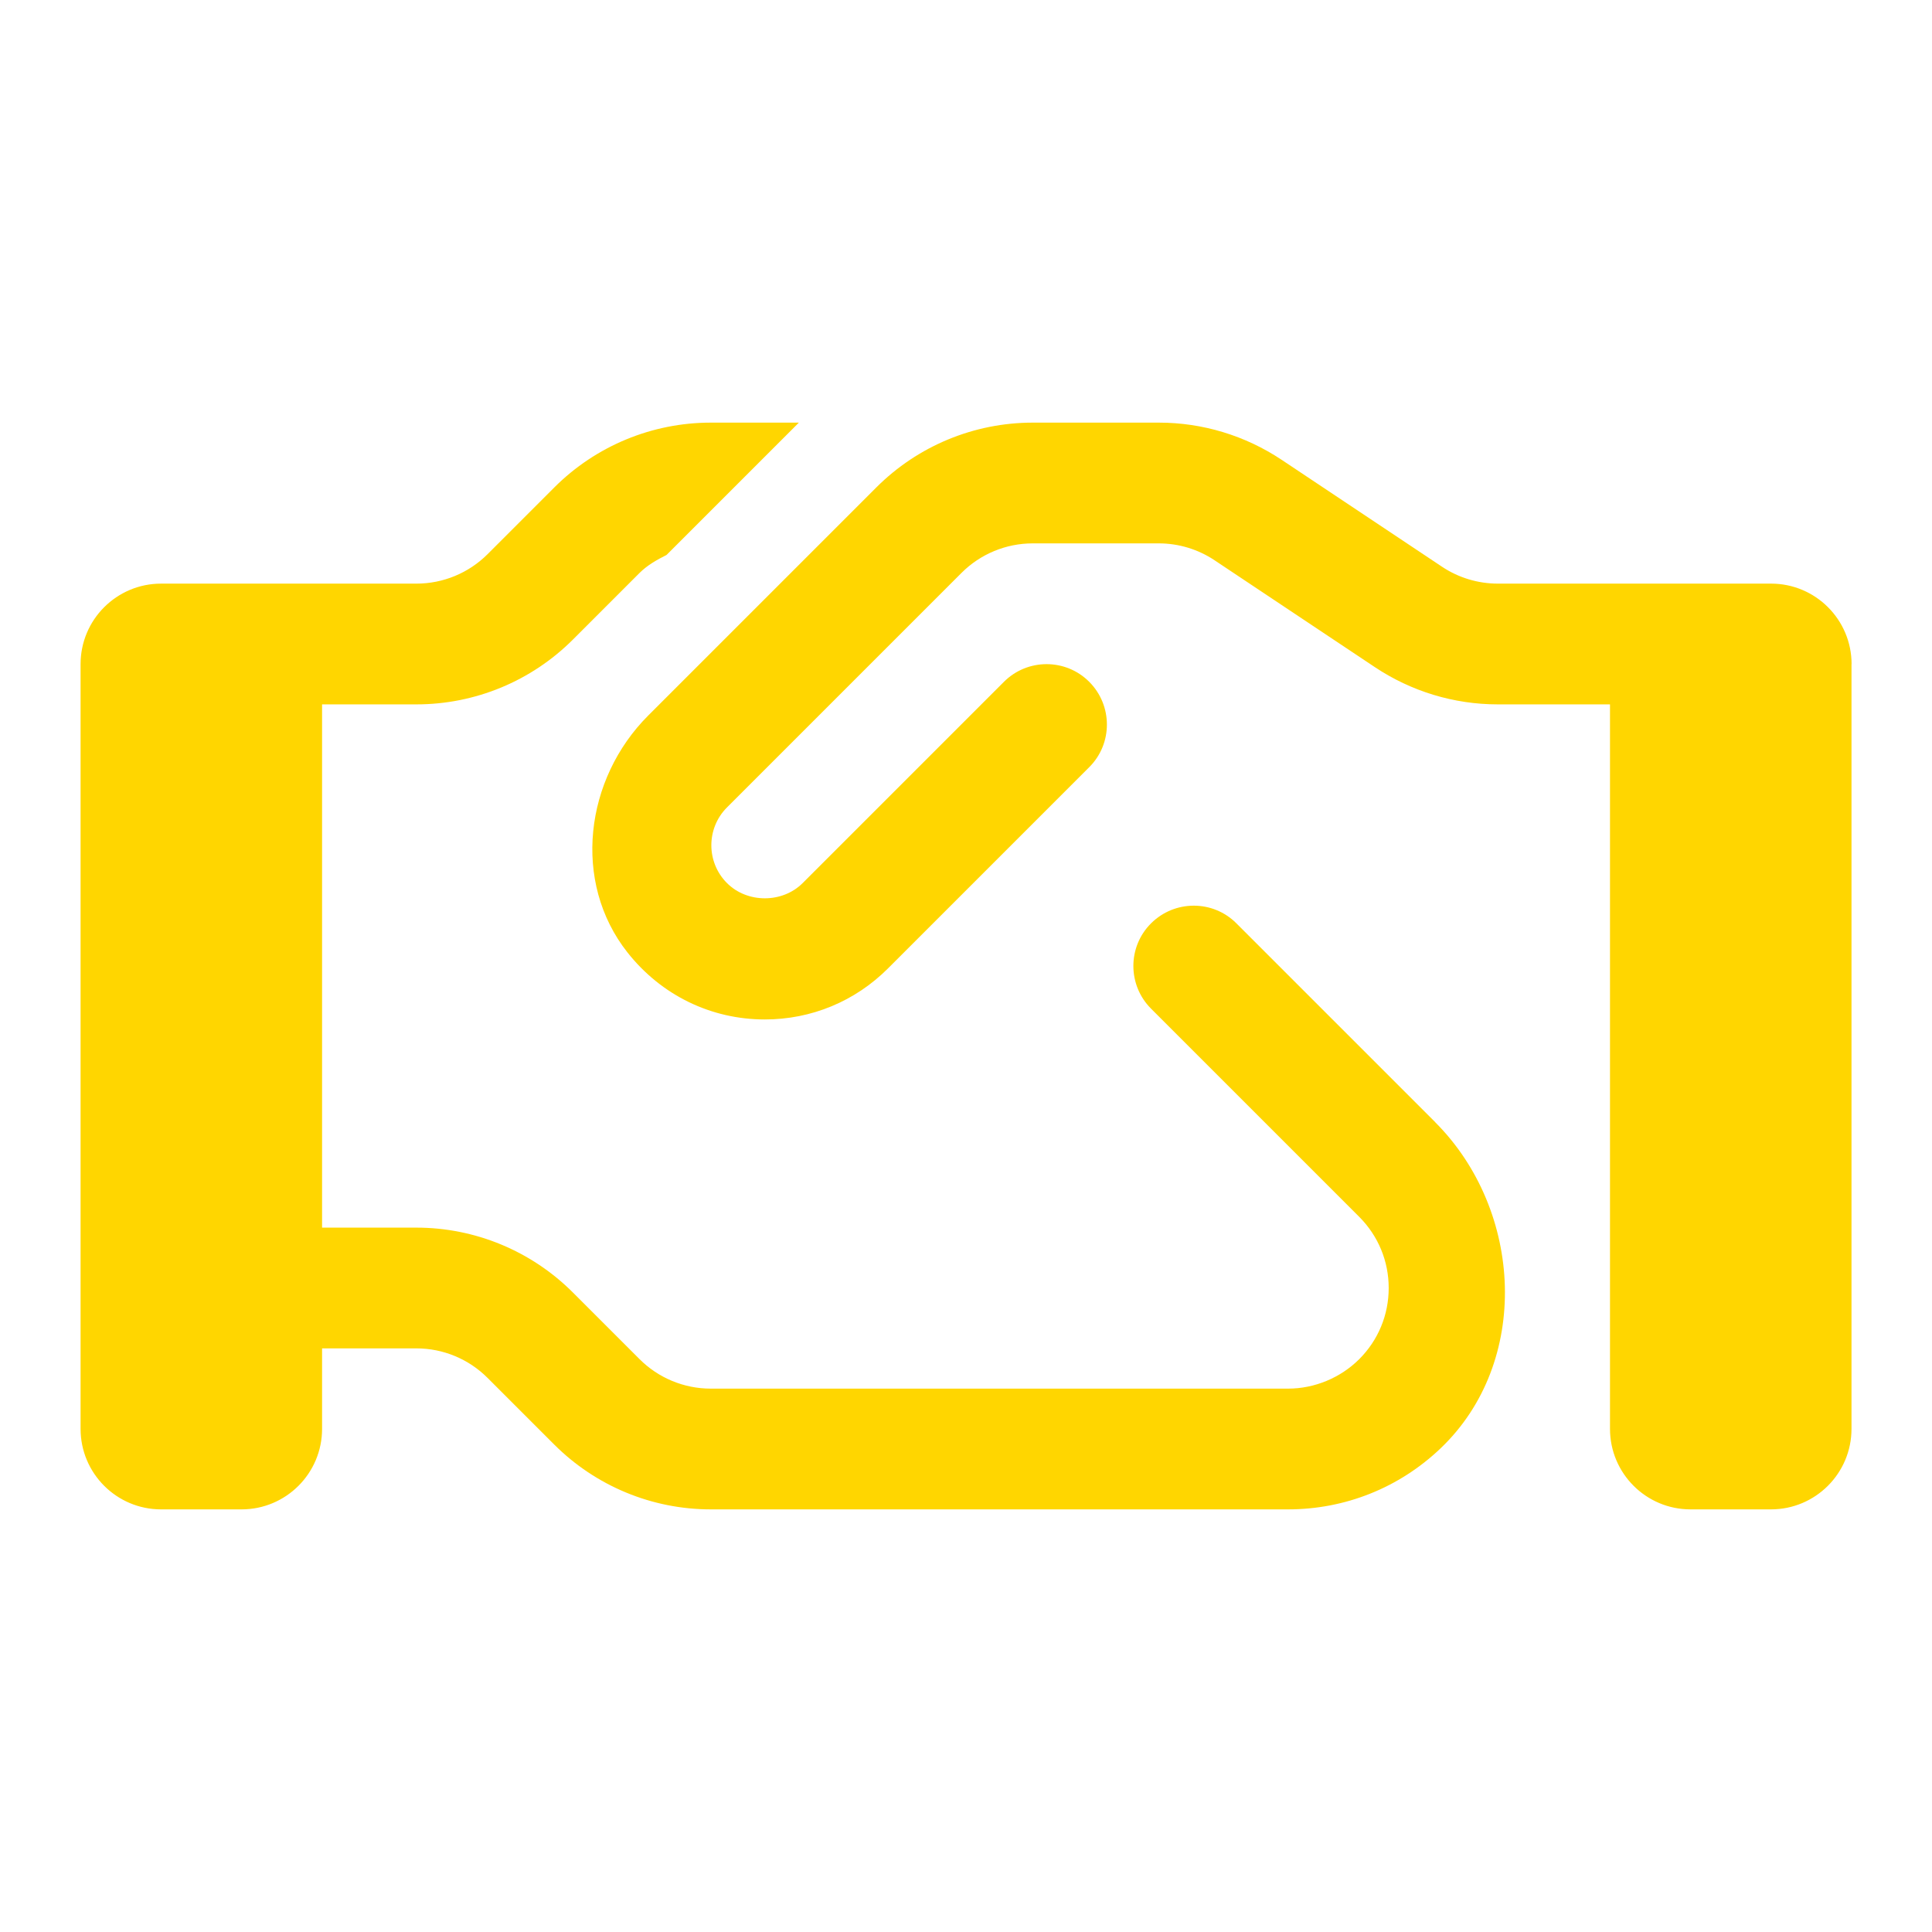 <svg id="a" height="24" viewBox="0 0 24 24" width="24" xmlns="http://www.w3.org/2000/svg">
  <path d="m17.828 13.94c1.097 1.097 1.19 2.985.065 4.054-.513.488-1.183.756-1.893.756h-7.171c-.73 0-1.429-.29-1.945-.806l-.828-.828c-.234-.234-.552-.366-.883-.366h-1.172v1c0 .552-.448 1-1 1h-1c-.552 0-1-.448-1-1v-9.5c0-.552.448-1 1-1h3.172c.332 0 .65-.132.884-.366l.829-.829c.516-.516 1.215-.805 1.944-.805h1.094l-1.644 1.644c-.12.06-.238.127-.334.222l-.829.829c-.516.516-1.215.805-1.944.805h-1.172v6.5h1.171c.73 0 1.429.29 1.945.806l.828.828c.234.234.552.366.884.366h7.172c.329 0 .651-.134.884-.366.236-.236.366-.55.366-.884s-.13-.647-.366-.884l-2.586-2.586c-.293-.293-.293-.768 0-1.06s.768-.293 1.06 0l2.47 2.47zm5.172-5.69v9.5c0 .552-.448 1-1 1h-1c-.552 0-1-.448-1-1v-9h-1.395c-.543 0-1.073-.161-1.525-.462l-1.992-1.328c-.205-.137-.447-.21-.693-.21h-1.566c-.332 0-.65.132-.884.366l-2.914 2.914c-.259.259-.259.681 0 .94.252.252.688.252.94 0l2.5-2.5c.293-.293.768-.293 1.06 0s.293.768 0 1.06l-2.5 2.5c-.409.409-.952.634-1.53.634-.665 0-1.284-.298-1.706-.832-.691-.875-.531-2.156.258-2.944l2.833-2.833c.516-.516 1.215-.805 1.944-.805h1.566c.543 0 1.073.161 1.525.462l1.992 1.328c.205.137.447.21.694.21h3.394c.552 0 1 .448 1 1z" fill="#FFD600"/>
</svg>